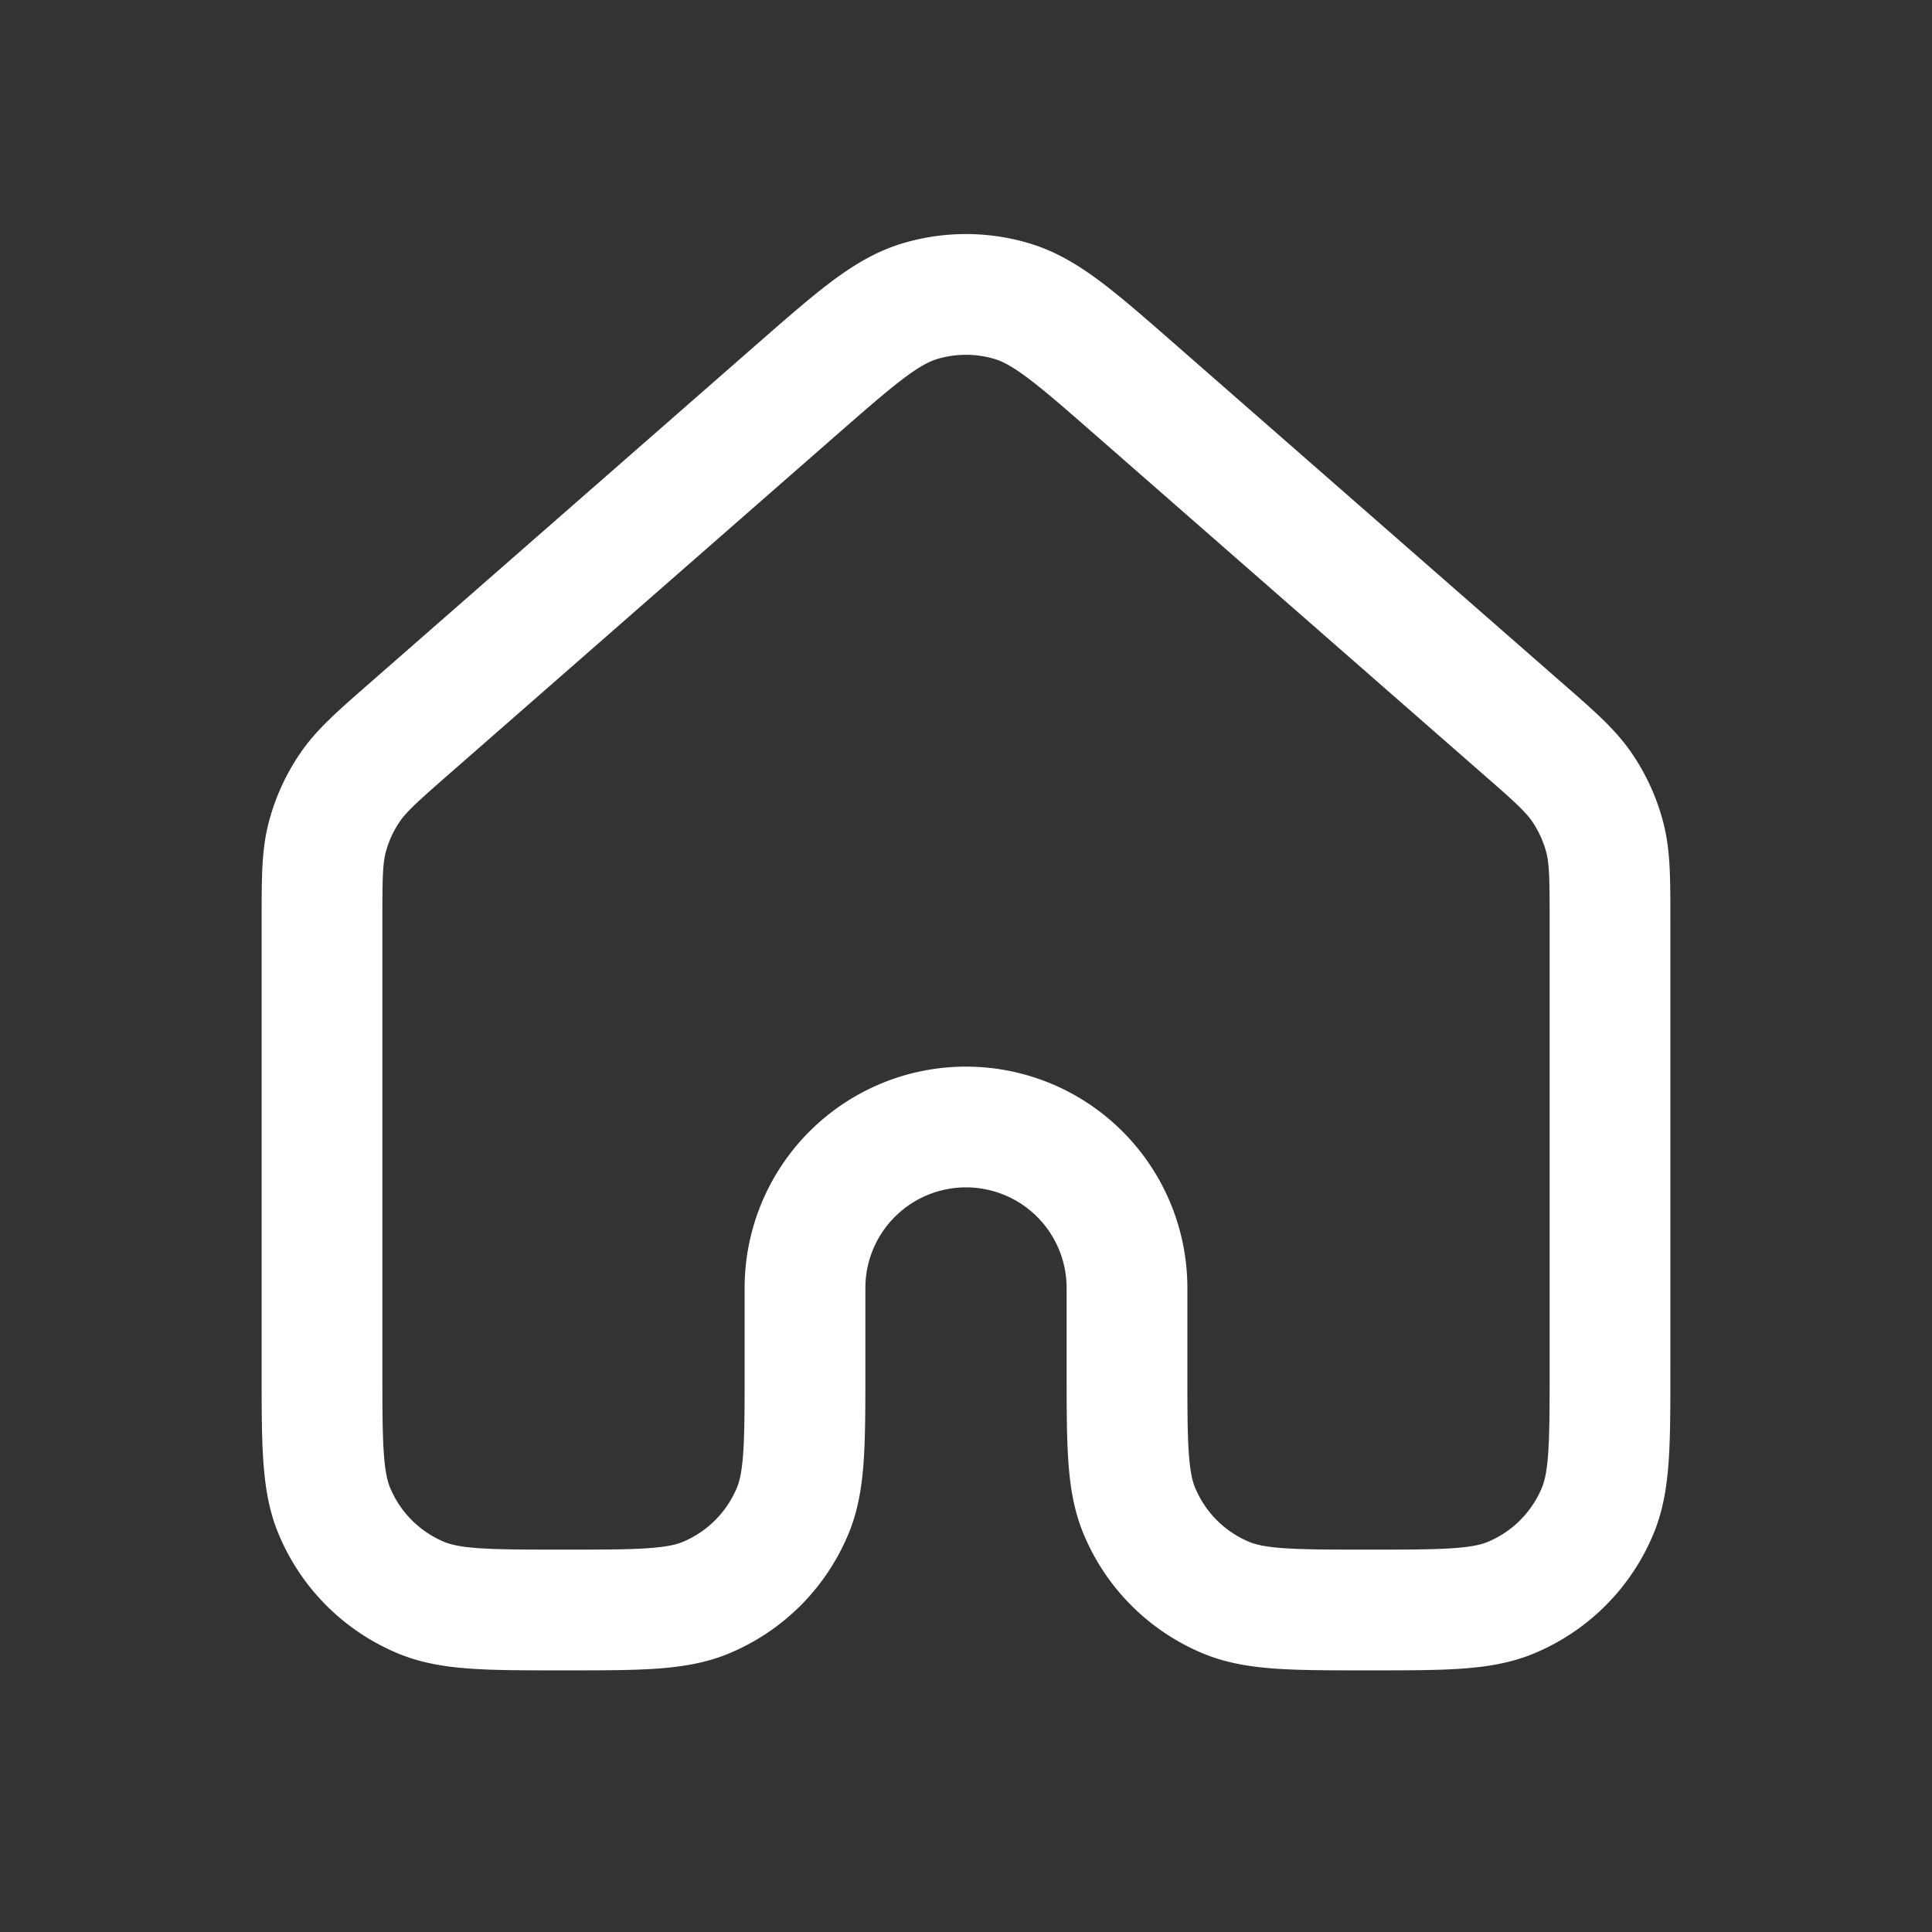 <svg width="24" height="24" fill="none" xmlns="http://www.w3.org/2000/svg"><rect width="100%" height="100%" fill="#333333" stroke="none"/><path d="M20 17v-5.548c0-.534 0-.801-.065-1.05a1.997 1.997 0 0 0-.28-.617c-.145-.213-.345-.39-.748-.741l-4.8-4.2c-.746-.653-1.12-.98-1.54-1.104-.37-.11-.764-.11-1.135 0-.42.124-.792.45-1.538 1.102L5.093 9.044c-.402.352-.603.528-.747.74a2 2 0 0 0-.281.618C4 10.65 4 10.918 4 11.452V17c0 .932 0 1.398.152 1.765a1.999 1.999 0 0 0 1.082 1.083C5.602 20 6.068 20 7 20s1.398 0 1.766-.152a1.999 1.999 0 0 0 1.082-1.083C10 18.398 10 17.932 10 17v-1a2 2 0 0 1 4 0v1c0 .932 0 1.398.152 1.765a1.998 1.998 0 0 0 1.082 1.083C15.602 20 16.068 20 17 20s1.398 0 1.766-.152a1.998 1.998 0 0 0 1.082-1.083C20 18.398 20 17.932 20 17Z" stroke="#fff" stroke-width="1.5" stroke-linecap="round" stroke-linejoin="round"/></svg>
